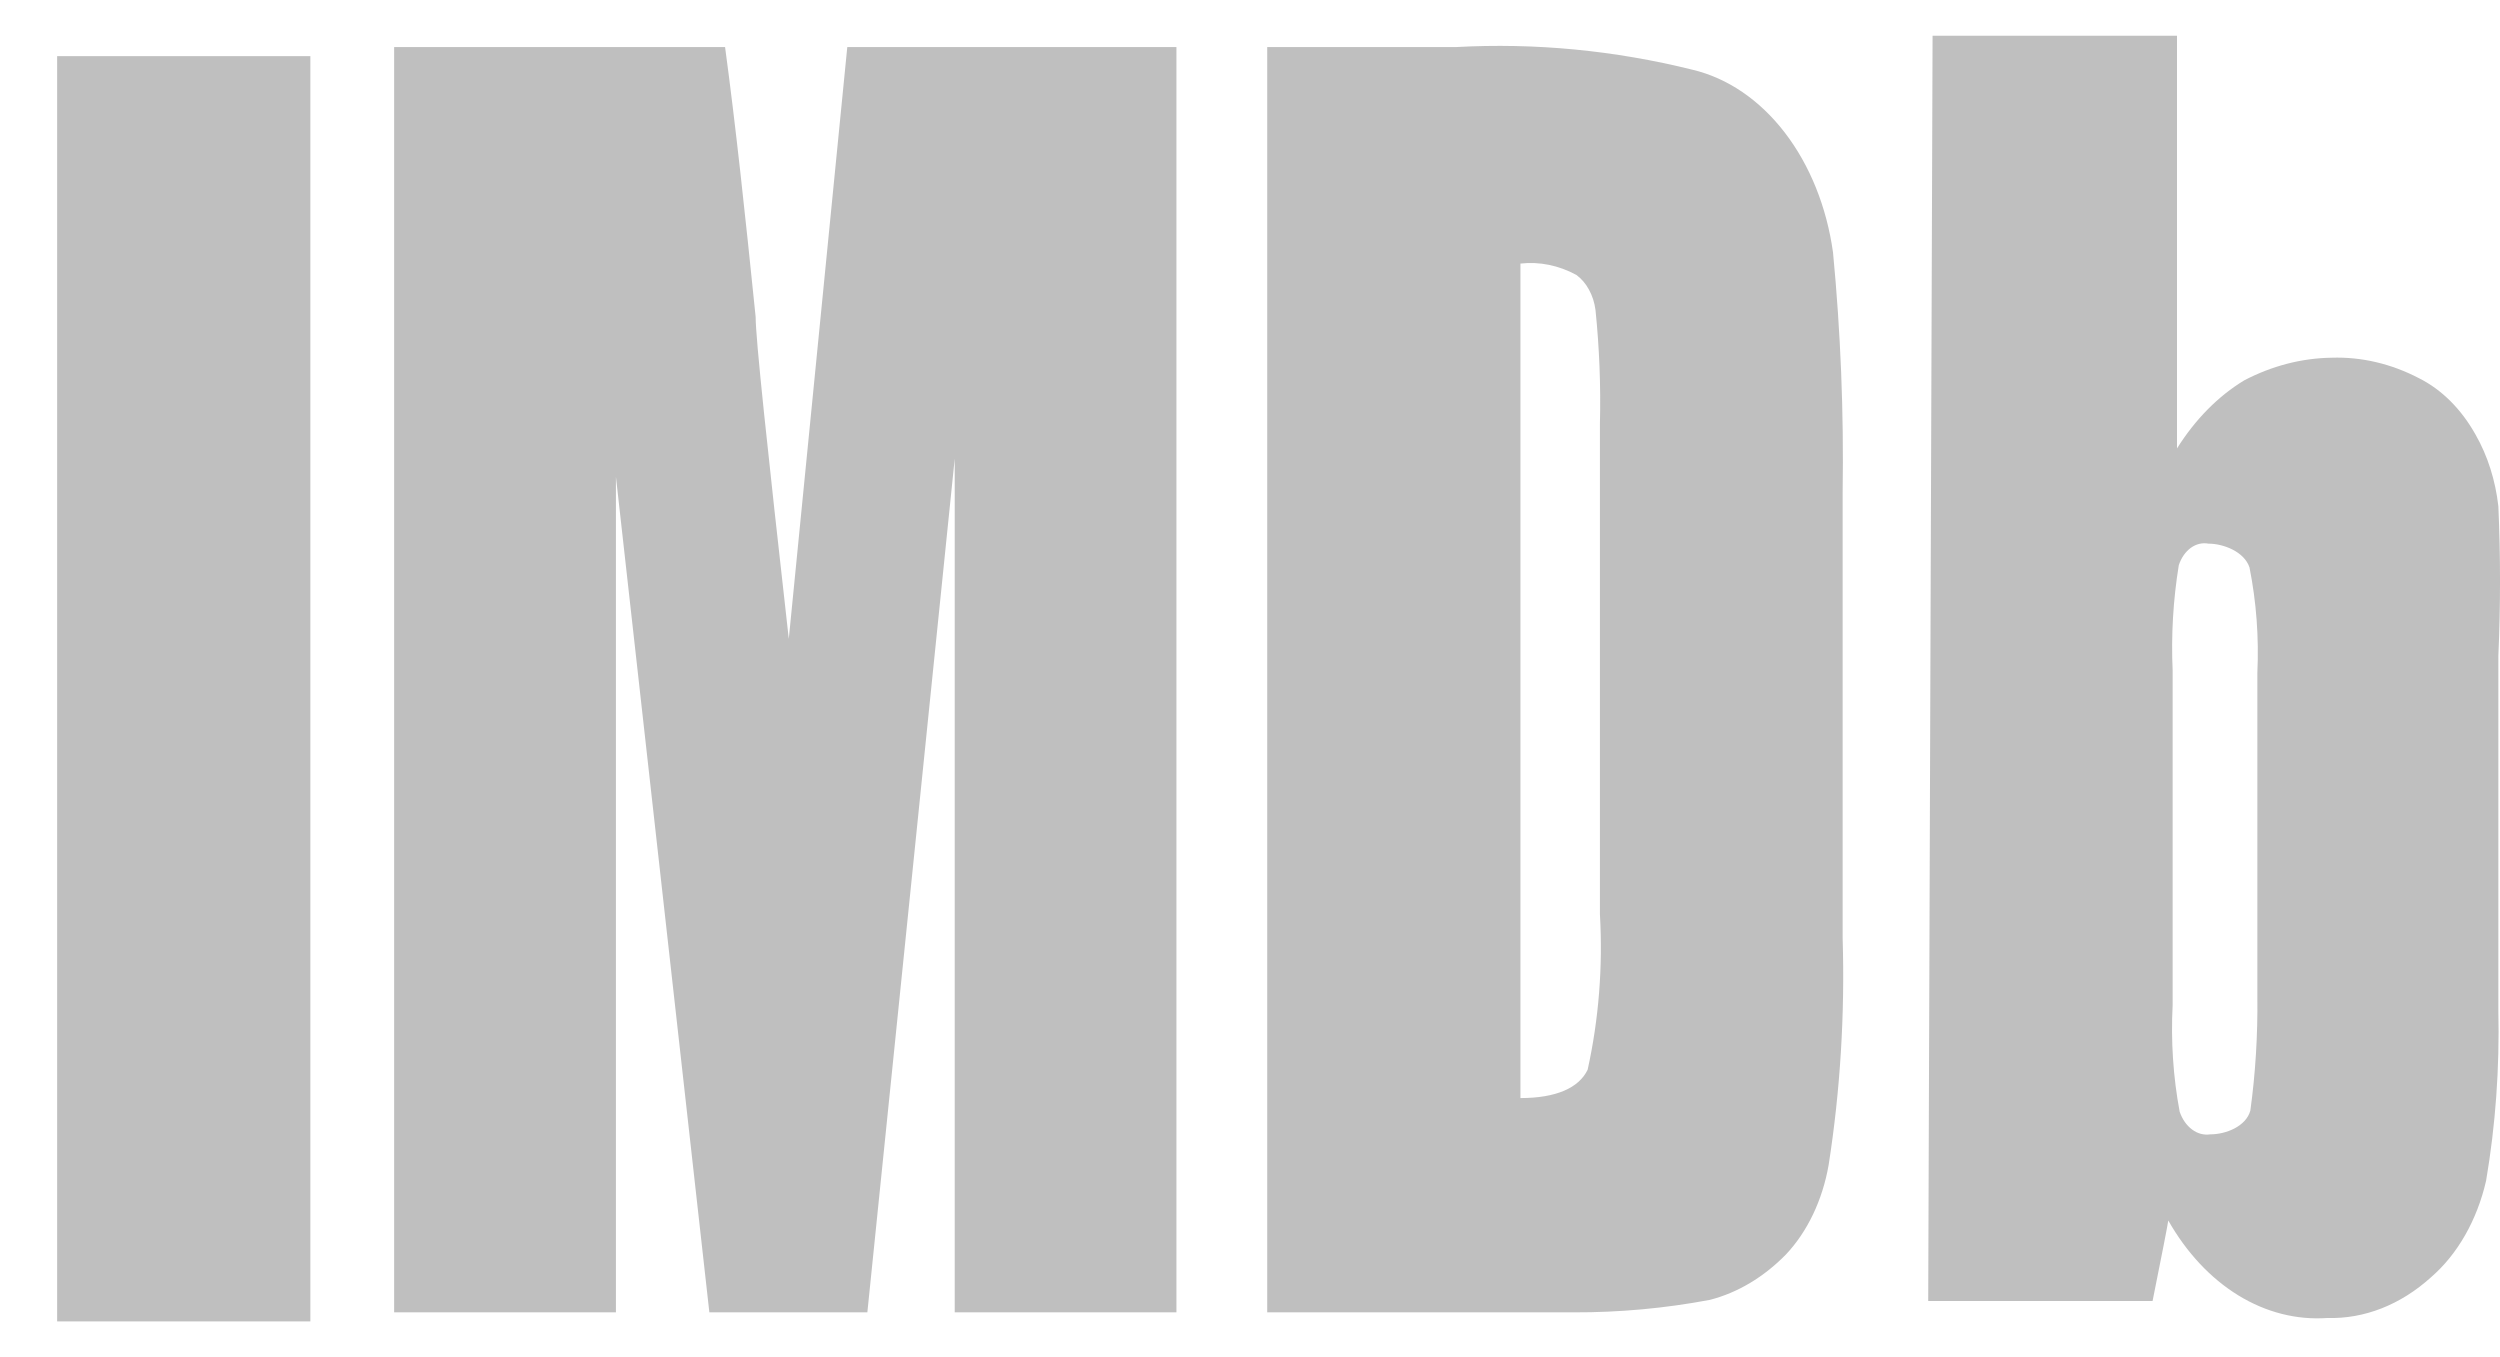 <svg width="35" height="19" viewBox="0 0 35 19" fill="none" xmlns="http://www.w3.org/2000/svg">
<path id="Vector" d="M0.8 0.786H4.345V18.5H0.8V0.786ZM0.8 0.786H4.345V18.5H0.8V0.786ZM11.043 8.944C10.738 6.23 10.579 4.738 10.579 4.437C10.432 2.992 10.297 1.738 10.151 0.659H5.518V18.373H8.623V6.675L9.931 18.373H12.143L13.366 6.421V18.373H16.47V0.659H11.862L11.043 8.944ZM11.043 8.944C10.738 6.23 10.579 4.738 10.579 4.437C10.432 2.992 10.297 1.738 10.151 0.659H5.518V18.373H8.623V6.675L9.931 18.373H12.143L13.366 6.421V18.373H16.47V0.659H11.862L11.043 8.944ZM22.337 4.341C22.391 4.867 22.412 5.398 22.399 5.929V12.802C22.441 13.534 22.383 14.27 22.227 14.976C22.105 15.23 21.787 15.373 21.286 15.373V3.69C21.553 3.66 21.822 3.715 22.069 3.849C22.139 3.9 22.2 3.97 22.246 4.056C22.293 4.141 22.324 4.238 22.337 4.341ZM23.939 18.198C24.327 18.098 24.691 17.881 25.002 17.564C25.304 17.244 25.515 16.802 25.601 16.309C25.764 15.265 25.829 14.2 25.797 13.135V6.897C25.814 5.772 25.769 4.648 25.662 3.532C25.573 2.896 25.337 2.311 24.986 1.855C24.634 1.398 24.184 1.092 23.694 0.976C22.603 0.705 21.492 0.598 20.382 0.659H17.741V18.373H22.032C22.67 18.375 23.307 18.317 23.939 18.198ZM22.337 4.341C22.391 4.867 22.412 5.398 22.399 5.929V12.802C22.441 13.534 22.383 14.27 22.227 14.976C22.105 15.23 21.787 15.373 21.286 15.373V3.69C21.553 3.66 21.822 3.715 22.069 3.849C22.139 3.9 22.2 3.97 22.246 4.056C22.293 4.141 22.324 4.238 22.337 4.341ZM23.939 18.198C24.327 18.098 24.691 17.881 25.002 17.564C25.304 17.244 25.515 16.802 25.601 16.309C25.764 15.265 25.829 14.2 25.797 13.135V6.897C25.814 5.772 25.769 4.648 25.662 3.532C25.573 2.896 25.337 2.311 24.986 1.855C24.634 1.398 24.184 1.092 23.694 0.976C22.603 0.705 21.492 0.598 20.382 0.659H17.741V18.373H22.032C22.67 18.375 23.307 18.317 23.939 18.198ZM31.505 15.548C31.444 15.77 31.163 15.881 30.943 15.881C30.855 15.894 30.766 15.871 30.689 15.813C30.612 15.756 30.551 15.669 30.515 15.563C30.424 15.076 30.391 14.572 30.417 14.071V9.389C30.395 8.894 30.424 8.398 30.503 7.913C30.537 7.81 30.596 7.725 30.671 7.67C30.746 7.616 30.833 7.595 30.918 7.611C31.126 7.611 31.419 7.722 31.493 7.944C31.589 8.426 31.626 8.924 31.603 9.421V13.96C31.609 14.492 31.577 15.024 31.505 15.548ZM26.995 18.214H30.136C30.27 17.548 30.344 17.167 30.356 17.087C30.611 17.536 30.947 17.896 31.336 18.135C31.724 18.373 32.152 18.482 32.581 18.452C33.1 18.467 33.609 18.267 34.035 17.881C34.405 17.561 34.678 17.084 34.805 16.532C34.938 15.75 34.995 14.951 34.977 14.151V9.183C35.008 8.485 35.008 7.785 34.977 7.087C34.936 6.725 34.827 6.381 34.659 6.087C34.459 5.728 34.183 5.453 33.864 5.294C33.476 5.092 33.06 4.994 32.642 5.008C32.223 5.014 31.808 5.122 31.419 5.325C31.054 5.546 30.733 5.872 30.478 6.278V0.5H27.056L26.995 18.214ZM31.505 15.548C31.444 15.77 31.163 15.881 30.943 15.881C30.855 15.894 30.766 15.871 30.689 15.813C30.612 15.756 30.551 15.669 30.515 15.563C30.424 15.076 30.391 14.572 30.417 14.071V9.389C30.395 8.894 30.424 8.398 30.503 7.913C30.537 7.81 30.596 7.725 30.671 7.67C30.746 7.616 30.833 7.595 30.918 7.611C31.126 7.611 31.419 7.722 31.493 7.944C31.589 8.426 31.626 8.924 31.603 9.421V13.96C31.609 14.492 31.577 15.024 31.505 15.548ZM26.995 18.214H30.136C30.27 17.548 30.344 17.167 30.356 17.087C30.611 17.536 30.947 17.896 31.336 18.135C31.724 18.373 32.152 18.482 32.581 18.452C33.1 18.467 33.609 18.267 34.035 17.881C34.405 17.561 34.678 17.084 34.805 16.532C34.938 15.75 34.995 14.951 34.977 14.151V9.183C35.008 8.485 35.008 7.785 34.977 7.087C34.936 6.725 34.827 6.381 34.659 6.087C34.459 5.728 34.183 5.453 33.864 5.294C33.476 5.092 33.06 4.994 32.642 5.008C32.223 5.014 31.808 5.122 31.419 5.325C31.054 5.546 30.733 5.872 30.478 6.278V0.5H27.056L26.995 18.214Z" fill="#BFBFBF"/>
</svg>
